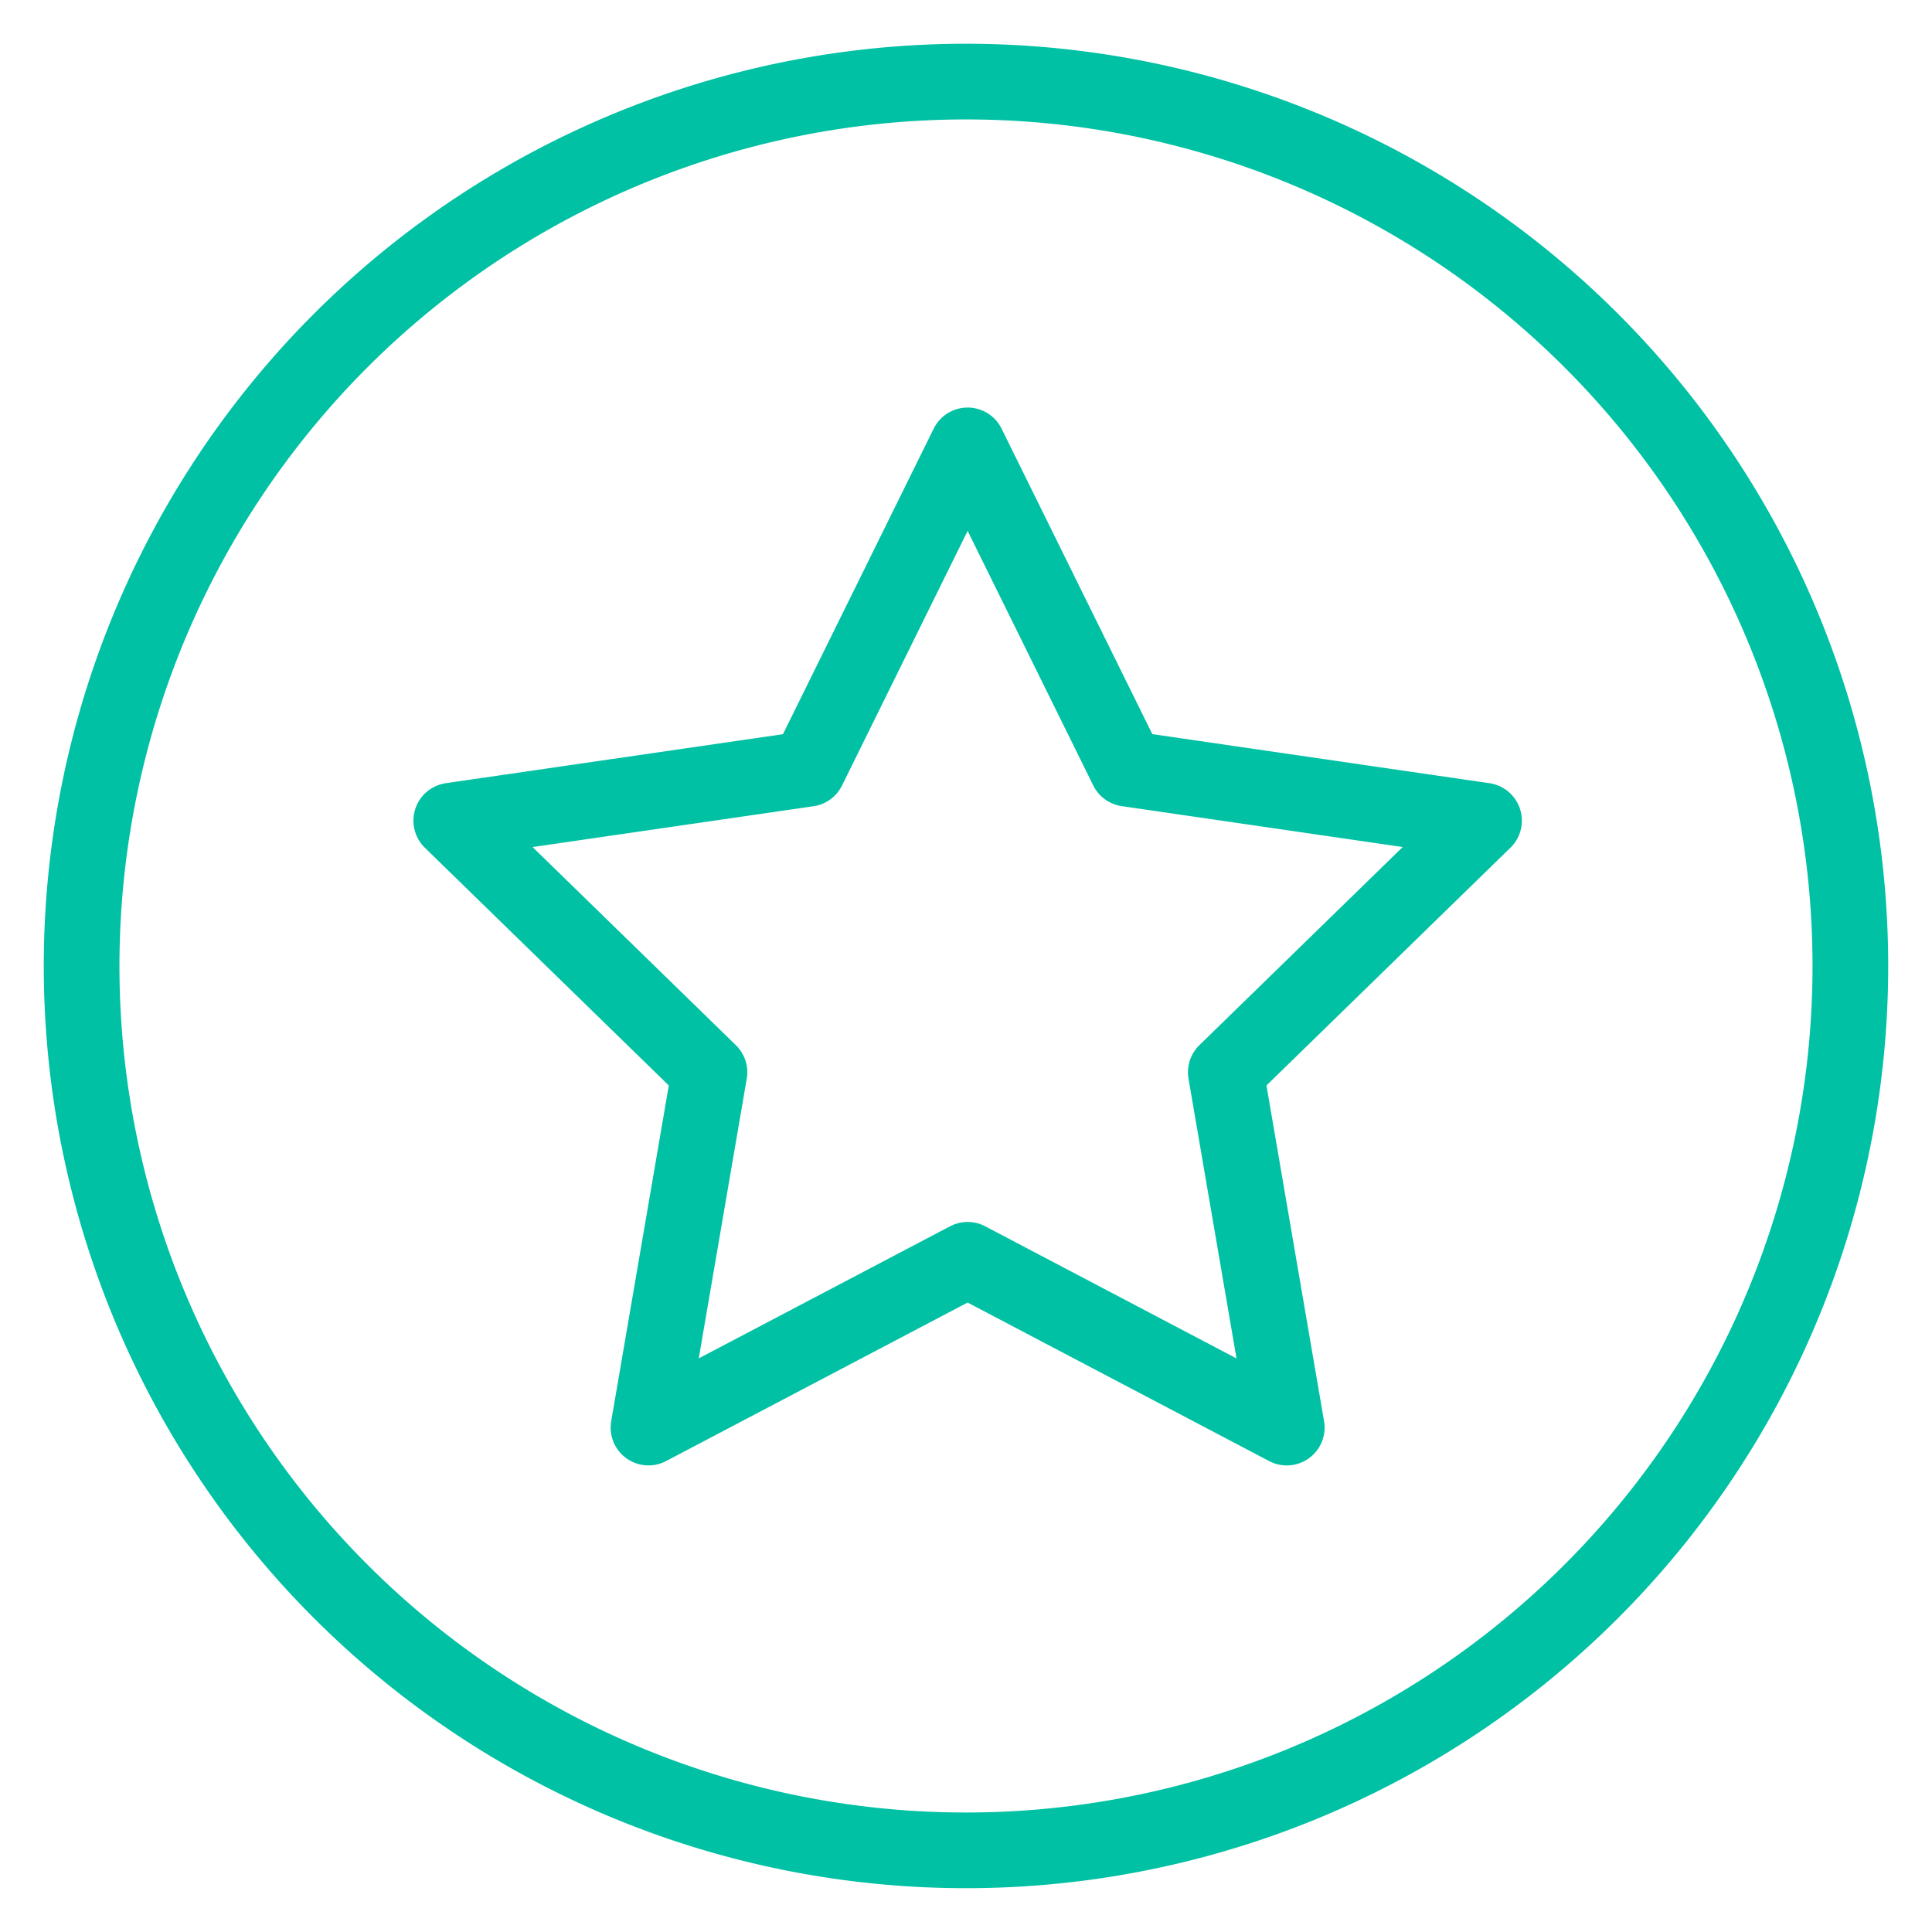 <?xml version="1.0" encoding="UTF-8"?> <svg xmlns="http://www.w3.org/2000/svg" xmlns:xlink="http://www.w3.org/1999/xlink" width="102.121" height="102.121" viewBox="0 0 102.121 102.121"><defs><clipPath id="clip-path"><path id="Path_28" data-name="Path 28" d="M0,54.77H102.121V-47.351H0Z" transform="translate(0 47.351)" fill="none"></path></clipPath></defs><g id="Group_44" data-name="Group 44" transform="translate(0 0)" clip-path="url(#clip-path)"><g id="Group_43" data-name="Group 43" transform="translate(4.313 4.313)"><path id="Path_27" data-name="Path 27" d="M.04,23.671A46.746,46.746,0,1,1,44.1,72.955,46.745,46.745,0,0,1,.04,23.671ZM46.8-1.235l8.433,17.089L74.094,18.6,60.446,31.9l3.222,18.782L46.8,41.813,29.931,50.681,33.153,31.9,19.506,18.6l18.86-2.741Z" transform="translate(0.034 20.464)" fill="none" stroke="#00c1a3" stroke-linecap="round" stroke-linejoin="round" stroke-width="4"></path></g></g></svg> 
